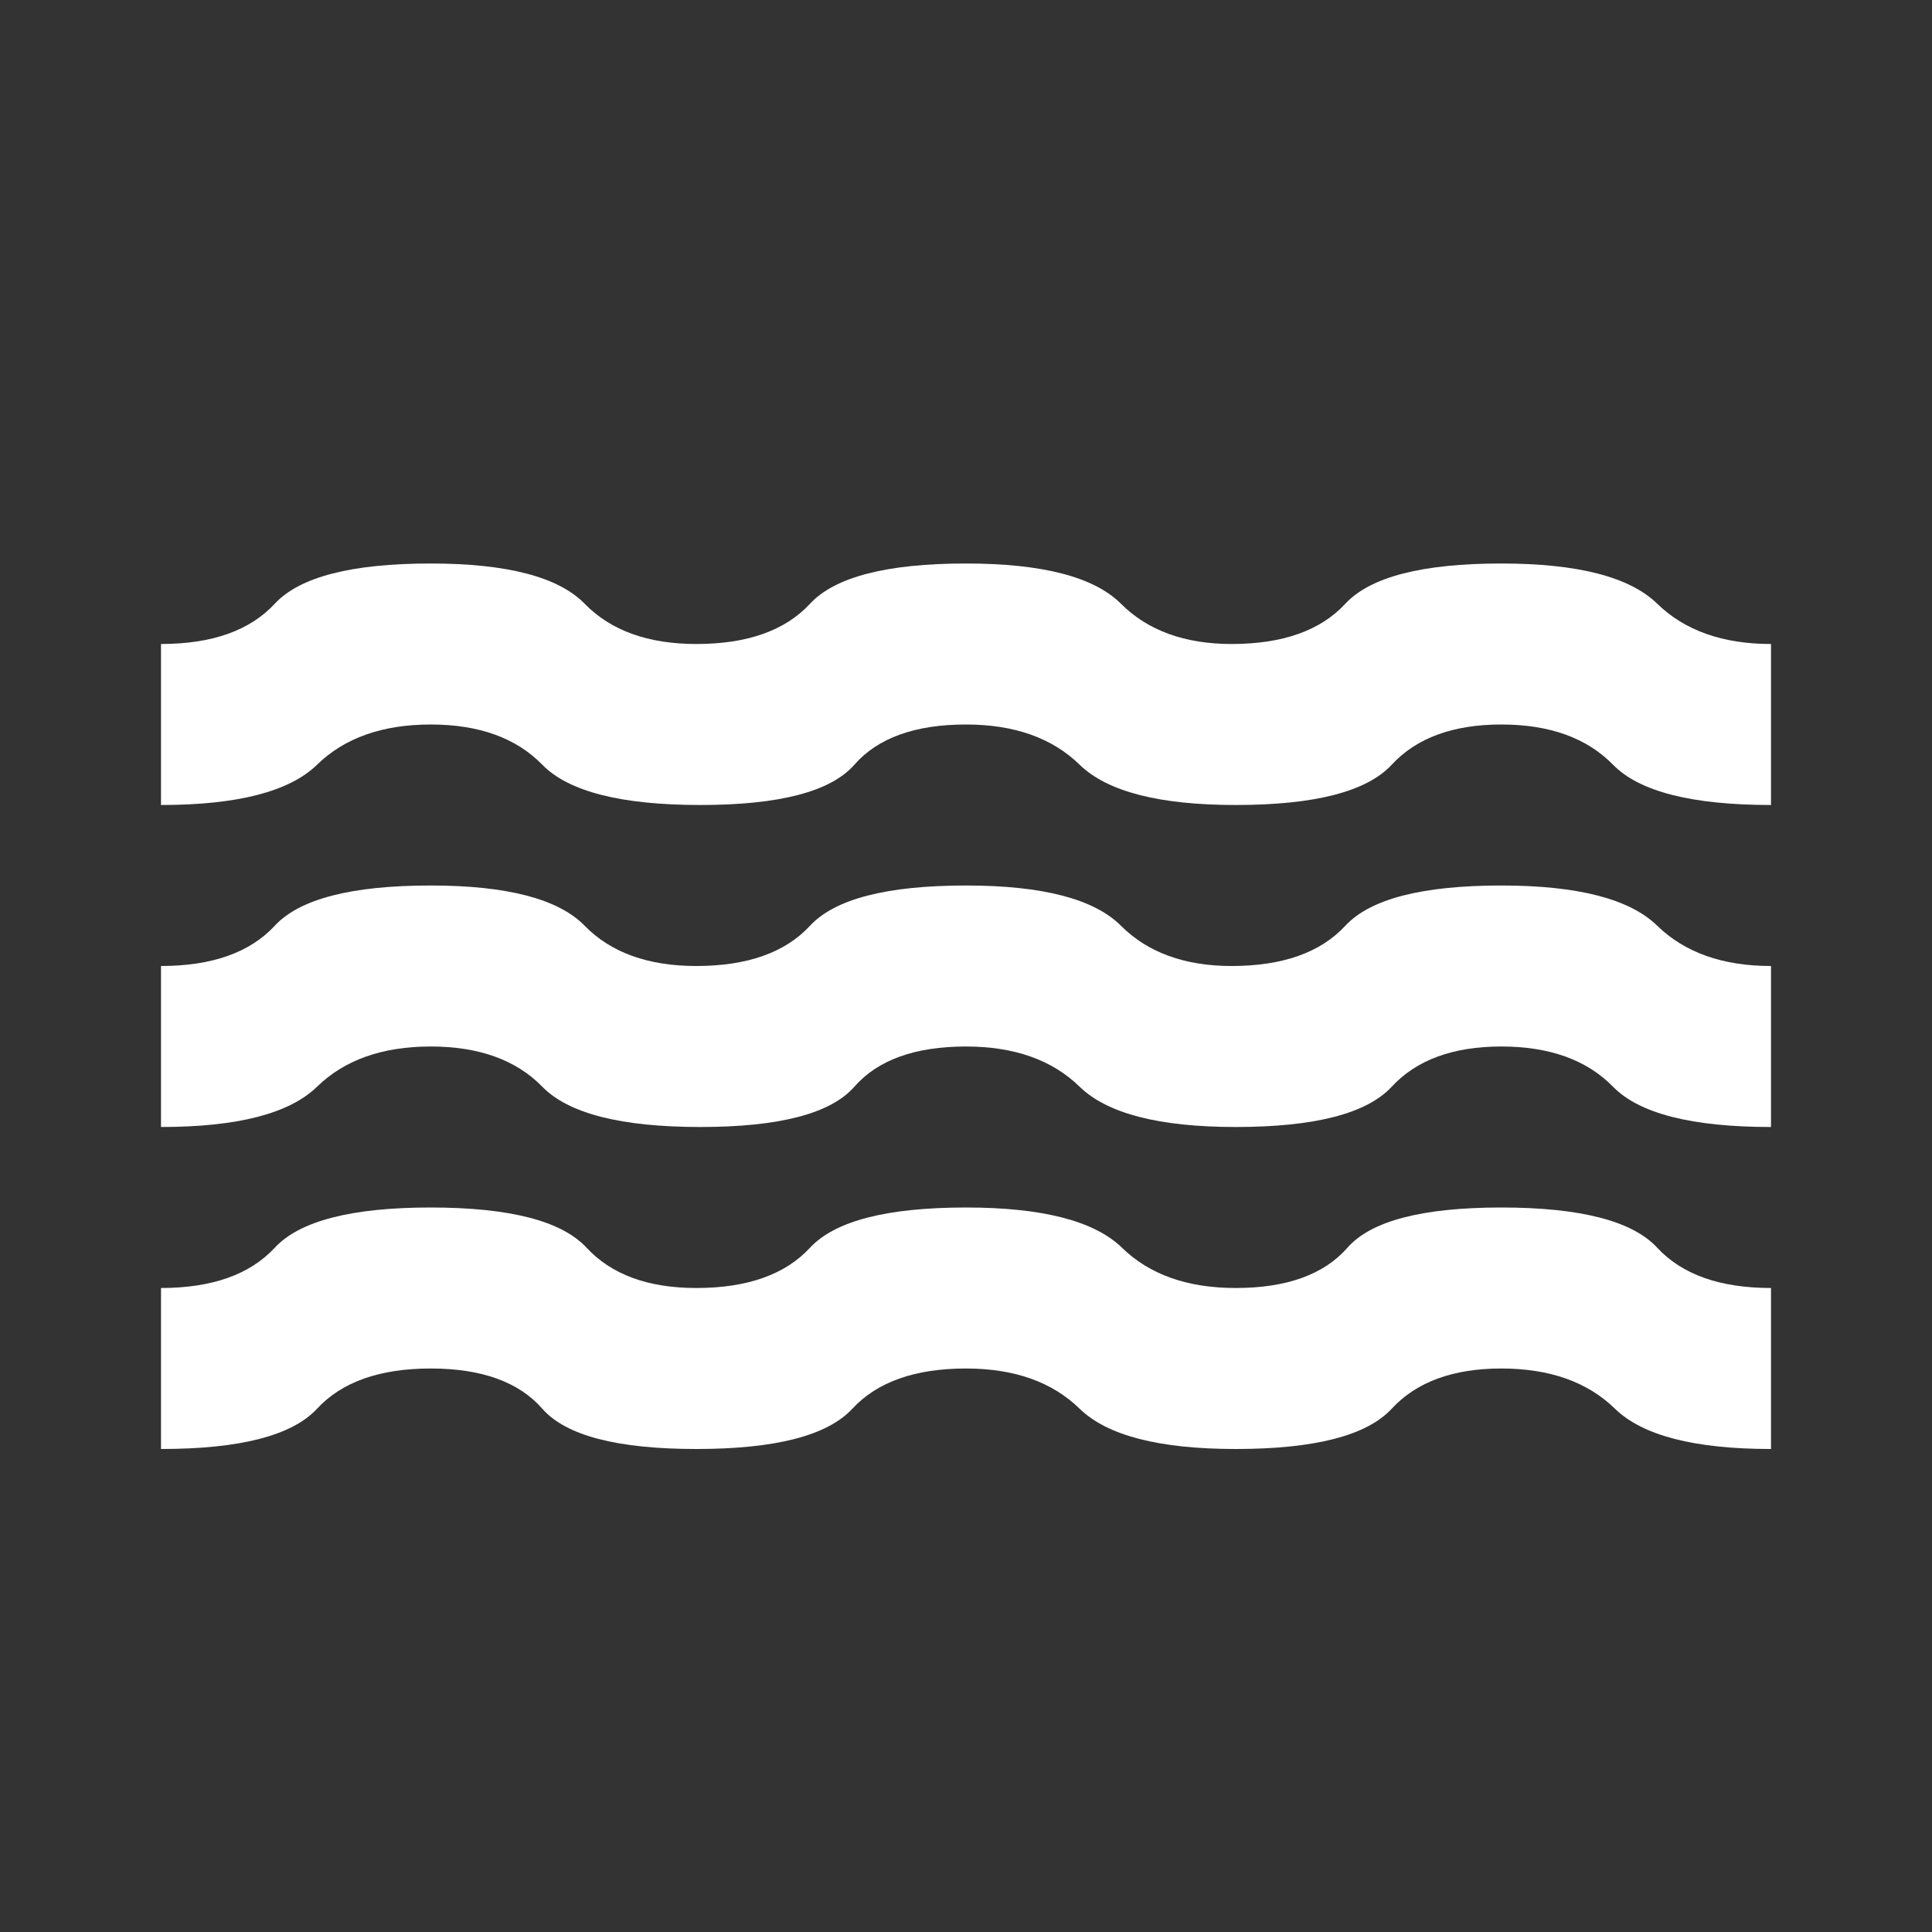 <?xml version="1.0" encoding="UTF-8"?> <svg xmlns="http://www.w3.org/2000/svg" width="24" height="24" viewBox="0 0 24 24" fill="none"><rect x="0" y="0" width="24" height="24" fill="#333333" stroke="none"/><path d="M2 18V16C2.633 16 3.104 15.833 3.413 15.5C3.721 15.167 4.367 15 5.35 15C6.333 15 6.979 15.167 7.287 15.5C7.596 15.833 8.05 16 8.65 16C9.283 16 9.754 15.833 10.062 15.5C10.371 15.167 11.017 15 12 15C12.95 15 13.596 15.167 13.938 15.5C14.279 15.833 14.75 16 15.35 16C15.983 16 16.446 15.833 16.738 15.5C17.029 15.167 17.667 15 18.65 15C19.633 15 20.279 15.167 20.587 15.5C20.896 15.833 21.367 16 22 16V18C21.05 18 20.404 17.833 20.062 17.5C19.721 17.167 19.25 17 18.65 17C18.05 17 17.596 17.167 17.288 17.5C16.979 17.833 16.333 18 15.35 18C14.4 18 13.754 17.833 13.412 17.5C13.071 17.167 12.6 17 12 17C11.367 17 10.896 17.167 10.588 17.5C10.279 17.833 9.633 18 8.65 18C7.667 18 7.029 17.833 6.737 17.5C6.446 17.167 5.983 17 5.35 17C4.717 17 4.246 17.167 3.938 17.5C3.629 17.833 2.983 18 2 18ZM2 14V12C2.633 12 3.104 11.833 3.413 11.5C3.721 11.167 4.367 11 5.35 11C6.3 11 6.938 11.167 7.263 11.5C7.588 11.833 8.05 12 8.65 12C9.283 12 9.754 11.833 10.062 11.5C10.371 11.167 11.017 11 12 11C12.95 11 13.592 11.167 13.925 11.5C14.258 11.833 14.717 12 15.3 12C15.933 12 16.404 11.833 16.712 11.5C17.021 11.167 17.667 11 18.65 11C19.6 11 20.246 11.167 20.587 11.5C20.929 11.833 21.4 12 22 12V14C21.017 14 20.363 13.833 20.038 13.5C19.712 13.167 19.25 13 18.65 13C18.05 13 17.596 13.167 17.288 13.5C16.979 13.833 16.333 14 15.35 14C14.4 14 13.754 13.833 13.412 13.5C13.071 13.167 12.6 13 12 13C11.367 13 10.904 13.167 10.613 13.5C10.321 13.833 9.683 14 8.7 14C7.717 14 7.062 13.833 6.737 13.5C6.412 13.167 5.95 13 5.35 13C4.75 13 4.279 13.167 3.938 13.5C3.596 13.833 2.95 14 2 14ZM2 10V8C2.633 8 3.104 7.833 3.413 7.5C3.721 7.167 4.367 7 5.35 7C6.3 7 6.938 7.167 7.263 7.5C7.588 7.833 8.05 8 8.65 8C9.283 8 9.754 7.833 10.062 7.5C10.371 7.167 11.017 7 12 7C12.95 7 13.592 7.167 13.925 7.5C14.258 7.833 14.717 8 15.3 8C15.933 8 16.404 7.833 16.712 7.5C17.021 7.167 17.667 7 18.65 7C19.6 7 20.246 7.167 20.587 7.5C20.929 7.833 21.4 8 22 8V10C21.017 10 20.363 9.833 20.038 9.5C19.712 9.167 19.25 9 18.65 9C18.05 9 17.596 9.167 17.288 9.5C16.979 9.833 16.333 10 15.35 10C14.4 10 13.754 9.833 13.412 9.5C13.071 9.167 12.6 9 12 9C11.367 9 10.904 9.167 10.613 9.5C10.321 9.833 9.683 10 8.7 10C7.717 10 7.062 9.833 6.737 9.5C6.412 9.167 5.95 9 5.35 9C4.75 9 4.279 9.167 3.938 9.5C3.596 9.833 2.95 10 2 10Z" fill="white"></path></svg> 